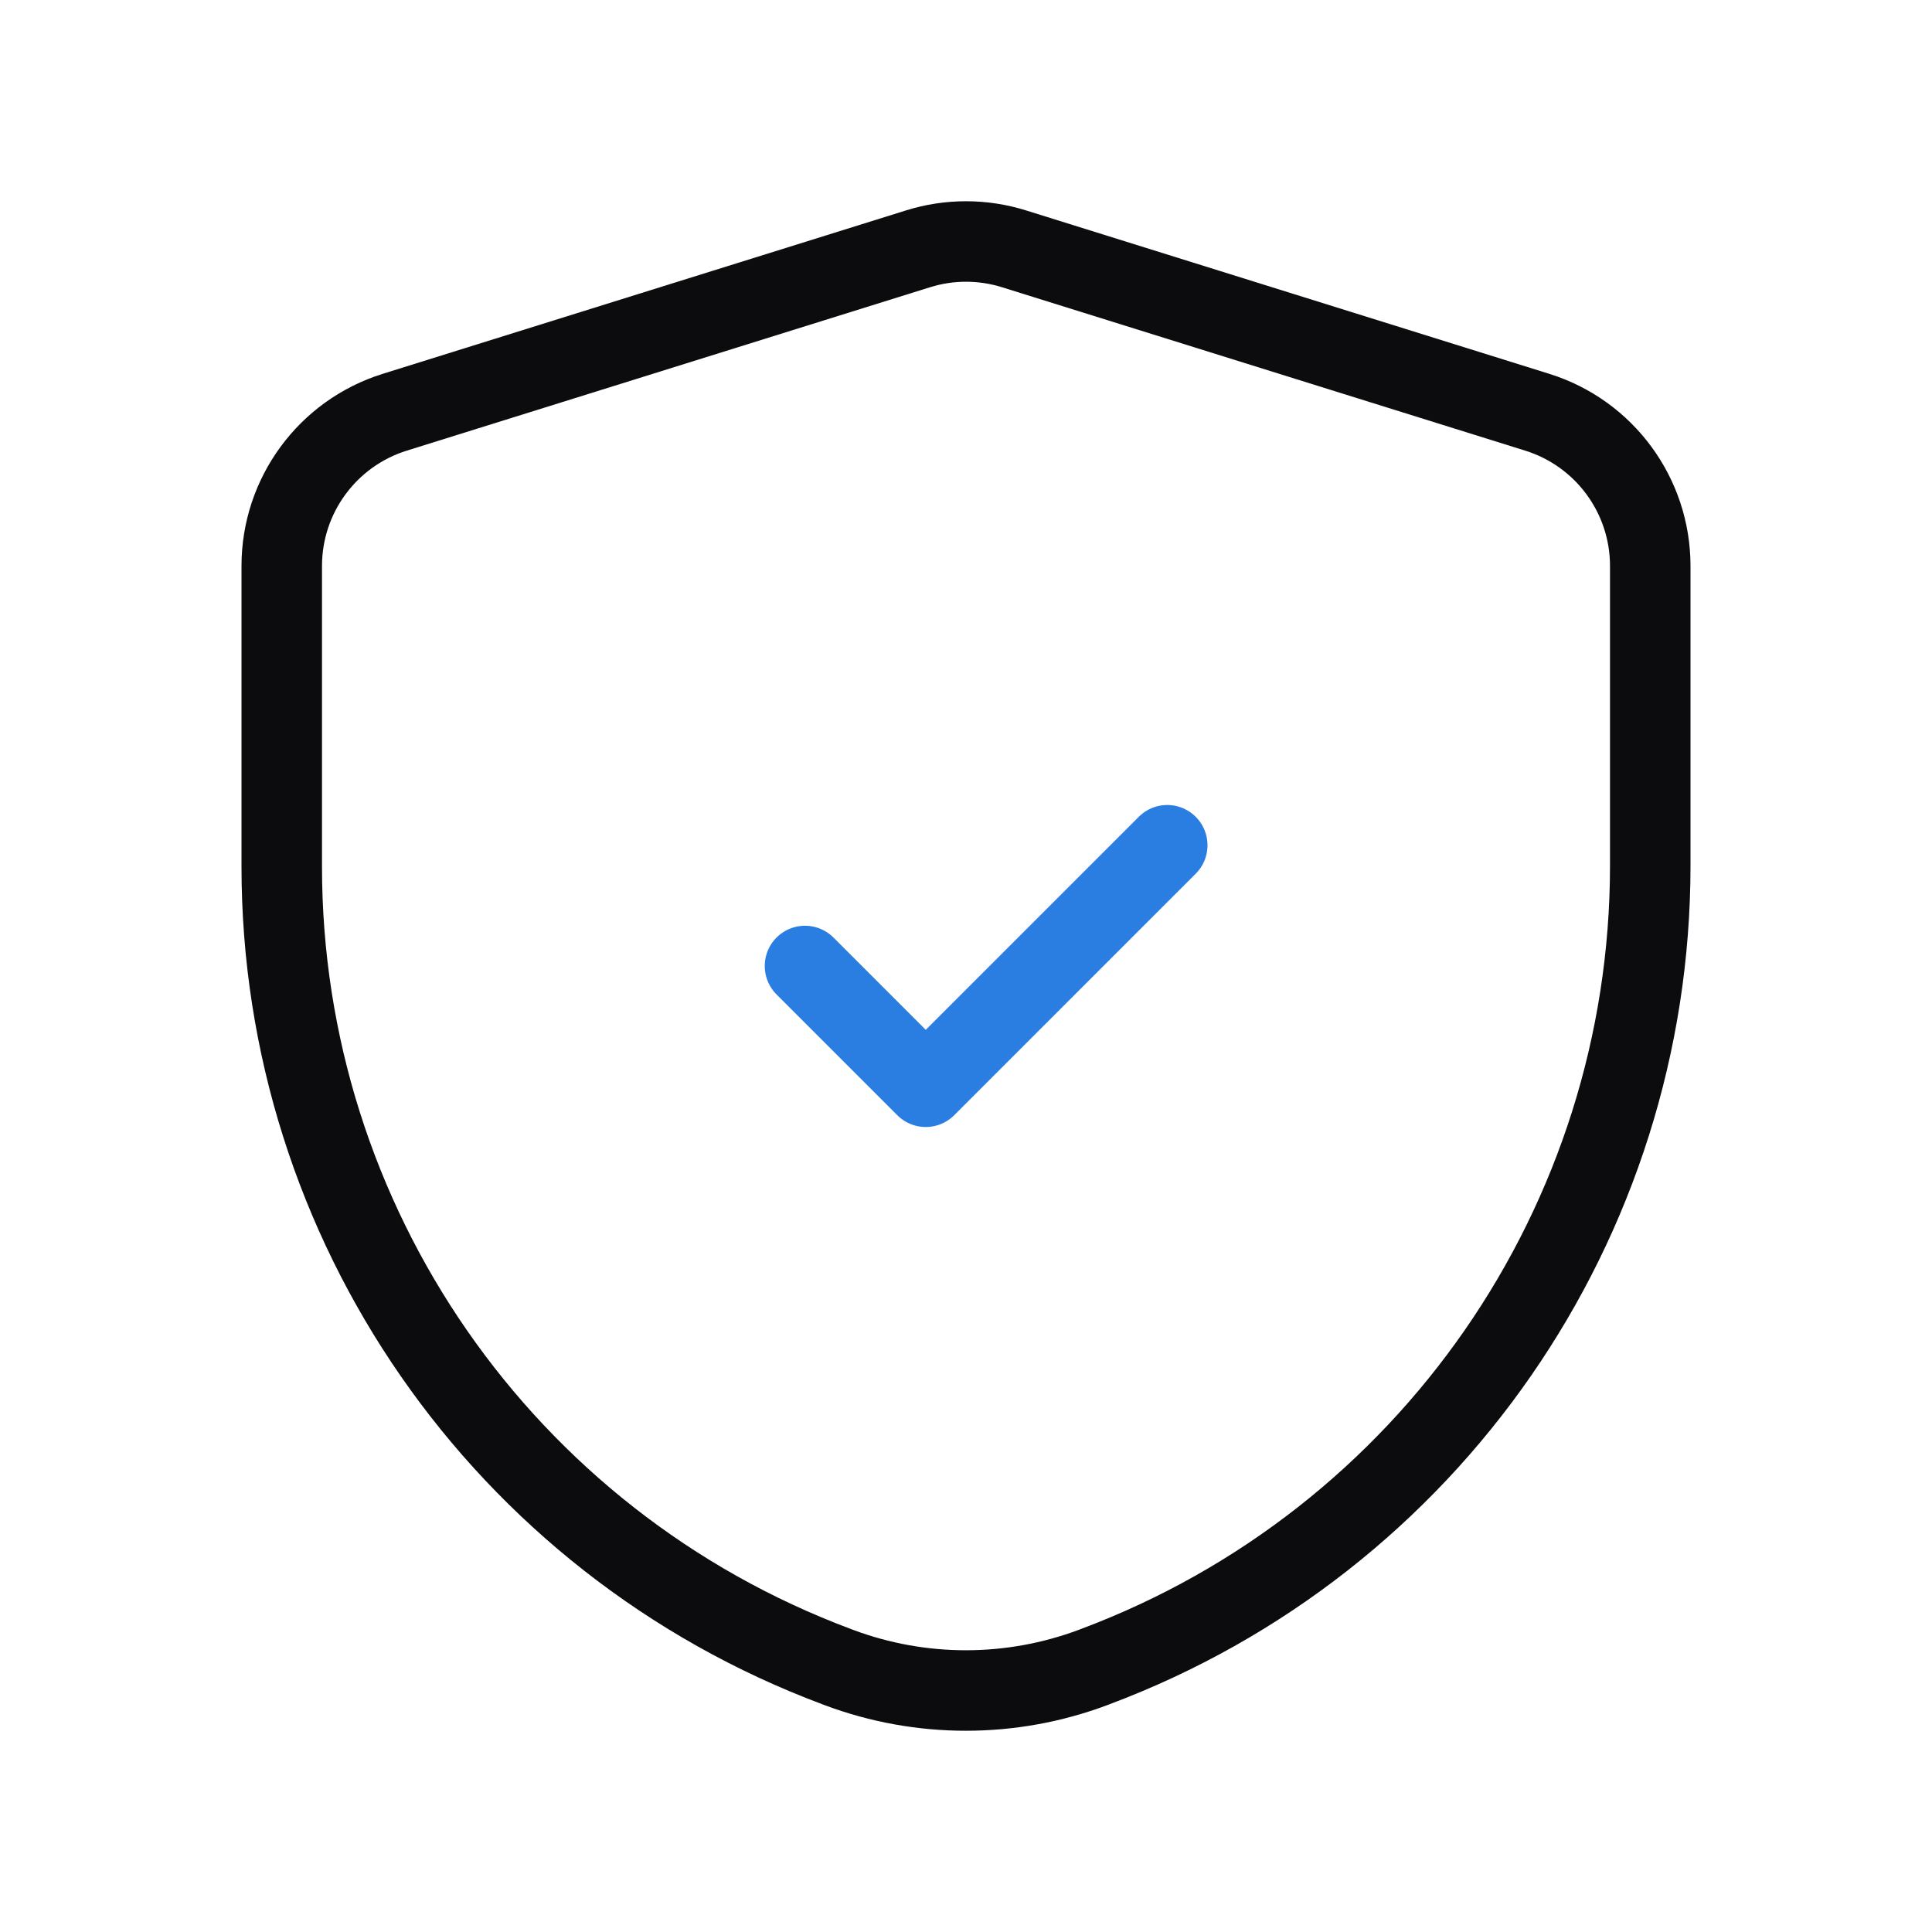 <svg width="48" height="48" viewBox="0 0 48 48" fill="none" xmlns="http://www.w3.org/2000/svg">
<path d="M20 24L23 27L29 21" stroke="#2A7EE1" stroke-width="2" stroke-linecap="round" stroke-linejoin="round"/>
<path fill-rule="evenodd" clip-rule="evenodd" d="M7 21.534C7 30.385 12.494 38.306 20.785 41.407L20.845 41.43C22.88 42.191 25.121 42.19 27.156 41.428L27.205 41.409C35.502 38.3 41 30.368 41 21.507V14.06C41 12.311 39.863 10.764 38.193 10.242L25.193 6.182C24.416 5.939 23.584 5.939 22.808 6.182L9.807 10.242C8.137 10.764 7 12.311 7 14.06V21.534Z" stroke="#0C0C0E" stroke-width="2" stroke-linecap="round" stroke-linejoin="round"/>
</svg>
